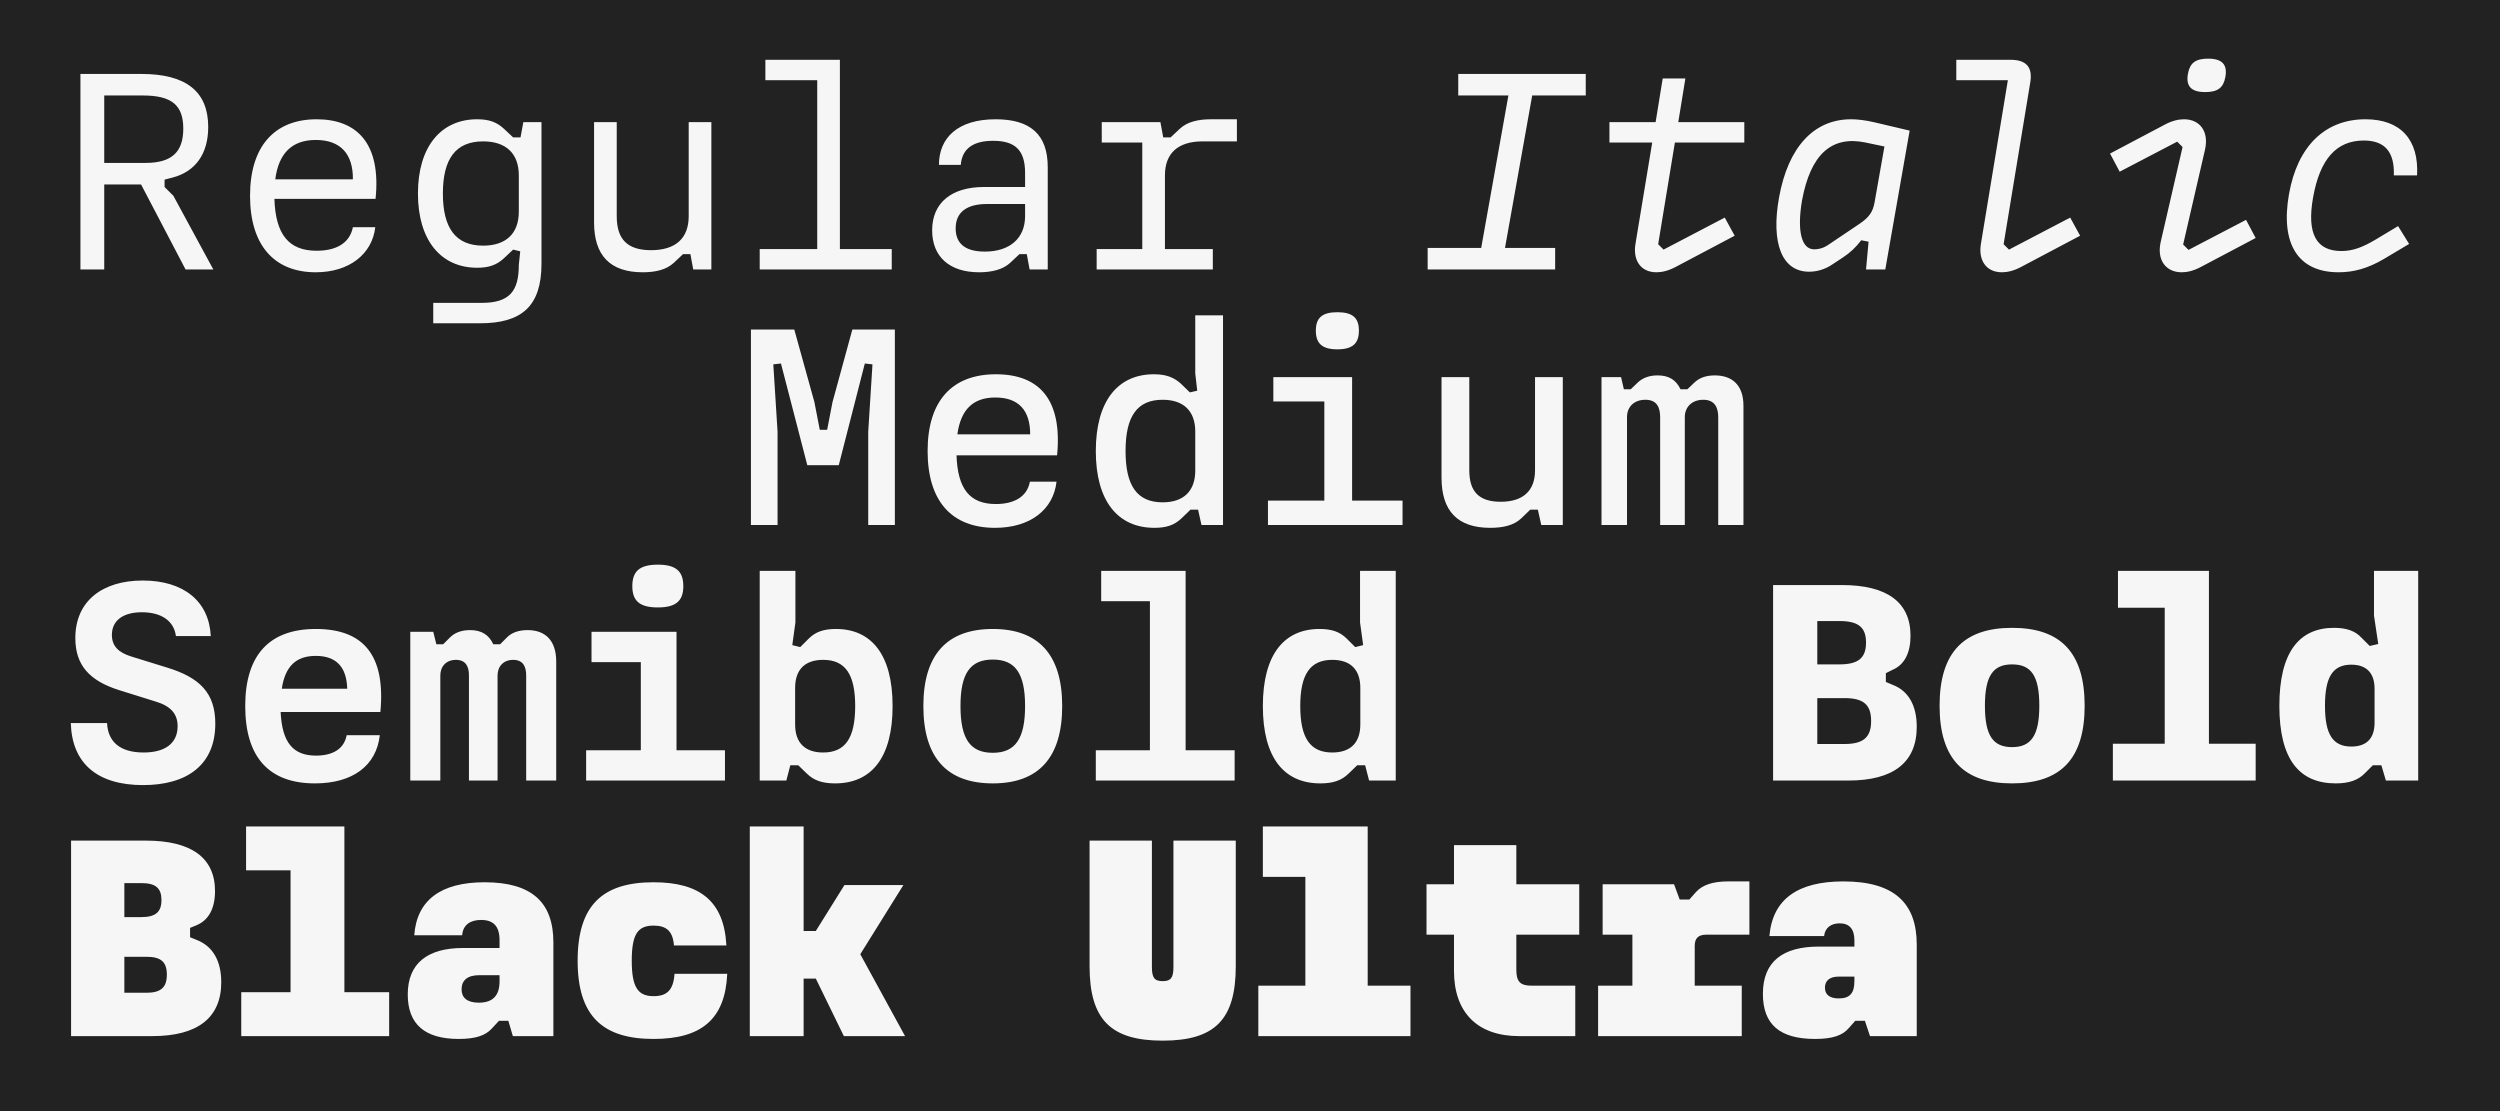 <?xml version="1.0" encoding="utf-8"?>
<svg xmlns="http://www.w3.org/2000/svg" fill="none" height="400" viewBox="0 0 900 400" width="900">
<rect fill="#222222" height="400" width="900"/>
<path d="M28.956 97H37.524V66.4H50.784L66.798 97H76.794L62.412 70.48L59.25 67.318V64.666L62.004 63.952C70.368 61.81 74.958 55.384 74.958 45.694C74.958 32.944 67.002 26.62 50.886 26.62H28.956V97ZM37.524 58.648V34.372H51.396C61.8 34.372 65.982 37.84 65.982 46.306C65.982 54.772 61.8 58.648 52.416 58.648H37.524ZM113.678 98.02C125.714 98.02 133.976 91.492 135.098 81.802H127.04C125.816 87.922 120.512 90.268 113.984 90.268C103.988 90.268 99.194 84.454 98.786 71.602H135.2C137.24 51.814 128.672 42.94 113.984 42.94C98.684 42.94 90.014 52.834 90.014 70.48C90.014 88.126 98.582 98.02 113.678 98.02ZM99.092 64.564C100.316 55.18 105.11 50.386 113.678 50.386C122.654 50.386 127.142 55.486 127.04 64.564H99.092ZM155.968 116.38H172.798C187.792 116.38 194.932 110.26 194.932 94.96V43.96H188.404L187.384 49.468H184.732L181.366 46.306C178.714 43.858 175.858 42.94 171.778 42.94C158.722 42.94 150.46 52.834 150.46 69.664C150.46 86.494 158.722 96.388 171.778 96.388C175.858 96.388 178.714 95.47 181.366 93.022L184.732 89.86L187.282 90.472L186.772 95.368C186.772 104.752 183.508 109.036 173.41 109.036H155.968V116.38ZM159.436 69.664C159.436 57.22 164.026 50.896 173.92 50.896C182.08 50.896 186.772 55.18 186.772 63.136V76.192C186.772 84.148 182.08 88.432 173.92 88.432C164.026 88.432 159.436 82.108 159.436 69.664ZM256.092 43.96H247.932V77.824C247.932 85.78 243.24 90.064 234.366 90.064C225.9 90.064 222.024 86.188 222.024 77.824V43.96H213.864V80.068C213.864 91.9 219.576 98.02 231.408 98.02C235.998 98.02 239.874 97.102 242.526 94.654L245.892 91.492H248.544L249.564 97H256.092V43.96ZM273.495 97H321.027V89.656H302.361V21.52H275.535V28.864H294.201V89.656H273.495V97ZM352.505 98.02C356.891 98.02 360.971 97.102 363.623 94.654L366.989 91.492H369.641L370.661 97H377.189V60.178C377.189 48.346 370.865 42.94 358.421 42.94C344.855 42.94 338.021 49.57 338.021 59.362H345.875C346.385 53.038 350.975 50.692 357.503 50.692C365.255 50.692 369.029 53.854 369.029 62.218V67.318H354.239C342.509 67.318 335.573 73.03 335.573 82.924C335.573 92.308 341.693 98.02 352.505 98.02ZM344.039 82.21C344.039 76.396 348.017 73.438 355.361 73.438H369.029V77.824C369.029 85.78 363.521 90.574 354.545 90.574C346.793 90.574 344.039 87.106 344.039 82.21ZM394.795 97H436.615V89.656H419.377V63.136C419.377 55.18 424.069 50.896 432.943 50.896H445.285V42.94H435.901C431.311 42.94 427.435 43.858 424.783 46.306L421.417 49.468H418.765L417.745 43.96H396.631V51.304H411.217V89.656H394.795V97ZM513.953 97H559.853V89.248H541.799L551.591 34.372H570.869V26.62H524.969V34.372H543.023L533.231 89.248H513.953V97ZM596.329 98.02C598.267 98.02 600.613 97.51 603.265 96.082L624.481 84.862L620.911 78.334L598.879 89.86L596.941 87.922L602.959 51.304H627.949V43.96H604.183L606.733 28.252H598.573L596.023 43.96H579.397V51.304H594.799L588.781 87.718C587.761 93.634 590.617 98.02 596.329 98.02ZM651.268 97.816C654.022 97.816 656.98 97 659.53 95.266L663.406 92.716C666.058 90.982 668.2 88.942 670.036 86.494L672.688 87.004L671.77 97H678.706L687.478 47.02L674.932 44.062C671.464 43.246 668.71 42.94 666.364 42.94C653.002 42.94 643.72 52.936 640.456 71.092C637.498 87.514 641.476 97.816 651.268 97.816ZM648.718 72.214C651.778 55.588 659.326 48.754 671.566 51.304L678.4 52.732L674.83 72.928C674.218 76.294 672.892 78.232 669.424 80.578L658.204 88.126C656.266 89.452 654.532 89.758 653.104 89.758C648.514 89.758 646.882 83.128 648.718 72.214ZM720.69 98.02C722.628 98.02 724.974 97.51 727.626 96.082L748.842 84.862L745.272 78.334L723.24 89.86L721.302 87.922L730.89 29.68C731.808 24.274 729.564 21.52 723.75 21.52H704.268V28.864H722.832L713.142 87.718C712.122 93.634 714.978 98.02 720.69 98.02ZM785.42 98.02C787.358 98.02 789.704 97.51 792.356 96.082L812.042 85.678L808.574 79.15L787.868 89.962L785.93 88.024L793.784 53.956C795.314 47.326 791.948 42.94 786.236 42.94C784.298 42.94 781.952 43.45 779.3 44.878L759.614 55.282L763.082 61.81L783.788 50.998L785.726 52.936L777.872 87.004C776.342 93.634 779.708 98.02 785.42 98.02ZM787.664 26.518C786.848 31.006 788.786 33.148 793.886 33.148C798.374 33.148 800.414 31.618 801.128 27.742C801.944 23.254 800.006 21.112 794.906 21.112C790.418 21.112 788.378 22.642 787.664 26.518ZM841.888 98.02C847.396 98.02 852.496 96.592 858.208 93.226L867.286 87.82L863.308 81.394L855.148 86.29C850.66 88.942 847.09 90.37 842.908 90.37C833.932 90.37 830.362 84.25 832.708 71.092C835.156 57.322 841.072 50.59 850.966 50.59C858.514 50.59 862.084 54.67 861.778 63.136H870.142C870.856 50.182 864.124 42.94 851.578 42.94C837.094 42.94 827.098 52.528 824.038 69.868C820.876 87.82 827.302 98.02 841.888 98.02ZM270.333 189H279.921V155.442L278.391 131.166L281.145 130.86L290.631 167.478H301.953L311.337 130.86L314.091 131.166L312.561 155.442V189H322.149V118.62H306.849L299.709 144.732L297.771 154.728H295.119L293.181 144.732L285.939 118.62H270.333V189ZM358.217 190.02C370.865 190.02 379.229 183.492 380.351 173.394H370.763C369.743 179.004 364.847 181.452 358.523 181.452C349.139 181.452 344.753 176.046 344.345 163.908H380.555C382.493 143.814 374.129 134.736 358.523 134.736C342.713 134.736 333.941 144.324 333.941 162.378C333.941 180.432 342.611 190.02 358.217 190.02ZM344.651 156.36C345.875 147.486 350.261 143.1 358.319 143.1C366.785 143.1 370.865 147.792 370.865 156.36H344.651ZM415.603 190.02C419.785 190.02 422.743 189.102 425.395 186.552L428.557 183.492H431.311L432.535 189H440.287V113.52H430.291V134.43L431.005 140.652L428.353 141.264L425.089 138.102C422.539 135.756 419.581 134.736 415.399 134.736C402.445 134.736 394.489 144.324 394.489 162.378C394.489 180.432 402.445 190.02 415.603 190.02ZM405.199 162.378C405.199 149.832 409.381 143.916 418.561 143.916C426.007 143.916 430.291 147.894 430.291 155.34V169.416C430.291 176.862 426.007 180.84 418.561 180.84C409.381 180.84 405.199 174.924 405.199 162.378ZM456.465 189H504.915V180.228H486.759V135.756H458.403V144.528H476.763V180.228H456.465V189ZM473.703 119.028C473.703 123.618 475.947 125.76 481.455 125.76C486.963 125.76 489.207 123.618 489.207 119.028C489.207 114.438 486.963 112.398 481.455 112.398C475.947 112.398 473.703 114.438 473.703 119.028ZM562.607 135.756H552.611V169.314C552.611 176.658 548.327 180.636 540.269 180.636C532.517 180.636 528.947 177.066 528.947 169.314V135.756H518.951V171.966C518.951 183.9 524.663 190.02 536.495 190.02C541.187 190.02 545.063 189.102 547.715 186.552L550.877 183.492H553.631L554.855 189H562.607V135.756ZM576.541 189H585.721V150.138C585.721 146.568 588.169 143.916 592.351 143.916C596.635 143.916 597.655 146.874 597.655 150.24V189H606.529V150.138C606.529 146.568 609.079 143.916 613.159 143.916C617.443 143.916 618.565 146.874 618.565 150.24V189H627.643V146.058C627.643 138.612 623.563 135.144 617.341 135.144C614.077 135.144 611.629 136.062 609.793 137.898L607.447 140.142H604.999C603.265 136.572 600.613 135.144 596.737 135.144C593.677 135.144 591.229 136.062 589.393 137.898L587.047 140.142H584.599L583.579 135.756H576.541V189ZM51.498 282.632C67.206 282.632 77.508 275.492 77.508 260.498C77.508 249.38 71.796 243.872 60.066 240.302L47.214 236.324C42.624 234.896 40.278 232.55 40.278 228.572C40.278 223.268 44.46 220.412 51.09 220.412C58.026 220.412 62.616 223.472 63.33 228.98H75.876C75.264 216.332 65.982 208.988 51.396 208.988C36.912 208.988 27.12 216.332 27.12 229.694C27.12 239.486 32.22 245.096 42.93 248.462L55.986 252.542C61.494 254.174 63.942 257.03 63.942 261.416C63.942 267.74 59.25 270.902 51.702 270.902C43.44 270.902 38.85 267.23 38.544 260.294H25.488C25.896 274.778 34.974 282.632 51.498 282.632ZM113.372 282.02C127.04 282.02 135.506 275.594 136.73 264.68H124.796C123.878 269.678 119.696 272.024 113.78 272.024C105.518 272.024 101.54 267.332 101.03 256.316H136.934C138.872 235.712 130.712 226.43 113.678 226.43C97.154 226.43 88.28 235.61 88.28 254.174C88.28 272.84 97.052 282.02 113.372 282.02ZM101.438 247.952C102.662 239.894 106.538 236.12 113.678 236.12C121.226 236.12 124.796 240.302 125 247.952H101.438ZM147.706 281H158.518V243.158C158.518 239.894 160.66 237.548 164.128 237.548C167.8 237.548 168.82 240.098 168.82 243.158V281H179.122V243.158C179.122 239.894 181.264 237.548 184.732 237.548C188.404 237.548 189.424 240.098 189.424 243.158V281H200.236V238.16C200.236 230.714 196.462 226.838 189.934 226.838C186.67 226.838 184.12 227.756 182.386 229.592L180.04 231.938H177.592C175.96 228.47 173.308 226.838 169.228 226.838C166.168 226.838 163.618 227.756 161.884 229.592L159.538 231.938H157.09L155.968 227.45H147.706V281ZM211.008 281H260.988V270.086H243.546V227.45H212.946V238.364H230.694V270.086H211.008V281ZM227.634 211.028C227.634 216.23 230.184 218.678 236.814 218.678C243.444 218.678 245.994 216.23 245.994 211.028C245.994 205.724 243.444 203.276 236.814 203.276C230.184 203.276 227.634 205.724 227.634 211.028ZM300.627 282.02C313.683 282.02 321.333 272.84 321.333 254.174C321.333 235.61 313.683 226.43 300.933 226.43C296.547 226.43 293.589 227.45 291.141 229.898L288.081 232.958L285.225 232.244L286.347 224.084V205.52H273.495V281H283.083L284.511 275.492H287.367L290.427 278.45C292.977 281 296.139 282.02 300.627 282.02ZM286.245 260.804V247.646C286.245 241.016 289.815 237.548 296.343 237.548C304.299 237.548 307.869 242.75 307.869 254.174C307.869 265.7 304.299 270.902 296.343 270.902C289.815 270.902 286.245 267.434 286.245 260.804ZM357.401 282.02C373.823 282.02 382.391 272.84 382.391 254.174C382.391 235.61 373.823 226.43 357.401 226.43C340.979 226.43 332.411 235.61 332.411 254.174C332.411 272.84 340.979 282.02 357.401 282.02ZM345.773 254.174C345.773 242.342 349.343 237.446 357.401 237.446C365.459 237.446 369.029 242.342 369.029 254.174C369.029 266.006 365.459 271.004 357.401 271.004C349.343 271.004 345.773 266.108 345.773 254.174ZM394.489 281H444.469V270.086H426.823V205.52H396.427V216.434H413.971V270.086H394.489V281ZM475.335 282.02C479.823 282.02 482.985 281 485.535 278.45L488.595 275.492H491.451L492.879 281H502.467V205.52H489.615V224.084L490.737 232.244L487.881 232.958L484.821 229.898C482.373 227.45 479.415 226.43 475.029 226.43C462.279 226.43 454.629 235.61 454.629 254.174C454.629 272.84 462.279 282.02 475.335 282.02ZM468.093 254.174C468.093 242.75 471.663 237.548 479.619 237.548C486.147 237.548 489.717 241.016 489.717 247.646V260.804C489.717 267.434 486.147 270.902 479.619 270.902C471.663 270.902 468.093 265.7 468.093 254.174ZM638.314 281H665.344C681.664 281 690.028 274.472 690.028 261.62C690.028 254.072 687.07 248.768 681.562 246.626L678.91 245.504V242.342L681.358 241.118C685.642 239.282 687.784 234.998 687.784 228.878C687.784 216.842 679.42 210.62 663.1 210.62H638.314V281ZM654.226 267.842V251.318H664.018C670.852 251.318 673.606 253.664 673.606 259.58C673.606 265.394 670.852 267.842 664.018 267.842H654.226ZM654.226 239.18V223.574H662.182C669.016 223.574 671.77 225.818 671.77 231.326C671.77 236.936 668.914 239.18 662.182 239.18H654.226ZM724.362 282.02C741.702 282.02 750.474 273.35 750.474 254.072C750.474 234.794 741.702 226.022 724.362 226.022C707.022 226.022 698.25 234.794 698.25 254.072C698.25 273.248 707.022 282.02 724.362 282.02ZM714.57 254.072C714.57 243.26 717.528 239.18 724.362 239.18C731.196 239.18 734.154 243.26 734.154 254.072C734.154 264.782 731.196 268.964 724.362 268.964C717.528 268.964 714.57 264.884 714.57 254.072ZM760.634 281H812.042V267.74H795.212V205.52H762.47V218.78H779.3V267.74H760.634V281ZM840.868 282.02C845.56 282.02 848.926 280.898 851.374 278.348L854.23 275.492H857.29L858.922 281H870.55V205.52H854.638V221.636L856.168 231.836L853.108 232.55L850.15 229.592C848.008 227.246 844.948 226.022 840.256 226.022C827.71 226.022 820.57 234.794 820.57 254.072C820.57 273.35 827.71 282.02 840.868 282.02ZM836.992 254.072C836.992 243.77 839.746 239.282 846.478 239.282C851.884 239.282 854.842 242.24 854.842 247.952V260.192C854.842 265.904 851.884 268.76 846.478 268.76C839.746 268.76 836.992 264.272 836.992 254.072ZM25.59 373H54.864C71.184 373 79.65 366.37 79.65 353.62C79.65 345.868 76.59 340.564 70.674 338.32L68.43 337.402V334.036L70.674 333.118C75.162 331.282 77.406 326.998 77.406 320.776C77.406 308.842 68.94 302.62 52.518 302.62H25.59V373ZM44.766 357.394V344.44H52.722C57.924 344.44 60.066 346.276 60.066 350.866C60.066 355.456 57.924 357.394 52.722 357.394H44.766ZM44.766 330.16V317.92H50.886C56.088 317.92 58.128 319.756 58.128 324.04C58.128 328.324 55.986 330.16 50.886 330.16H44.766ZM86.852 373H140.096V357.19H123.98V297.52H88.586V313.33H104.6V357.19H86.852V373ZM165.148 374.02C171.166 374.02 174.736 372.796 176.98 370.348L179.632 367.492H182.998L184.63 373H199.216V339.238C199.216 324.856 191.464 317.614 174.43 317.614C158.722 317.614 150.052 324.04 149.134 336.688H166.372C166.678 332.914 169.33 331.18 173.206 331.18C177.592 331.18 179.836 333.424 179.836 338.422V341.278H166.678C153.928 341.278 146.788 346.786 146.788 358.006C146.788 368.716 152.908 374.02 165.148 374.02ZM166.168 356.17C166.168 352.906 168.31 351.07 172.492 351.07H179.836V353.314C179.836 358.312 177.49 360.964 172.39 360.964C168.106 360.964 166.168 359.128 166.168 356.17ZM235.284 374.02C252.42 374.02 261.09 366.982 261.804 350.56H242.832C242.424 356.476 240.078 358.618 235.284 358.618C229.674 358.618 227.43 355.456 227.43 345.868C227.43 336.178 229.674 333.22 235.284 333.22C239.874 333.22 242.22 335.158 242.628 340.36H261.498C260.682 324.55 252.114 317.614 235.284 317.614C216.924 317.614 207.948 325.876 207.948 345.868C207.948 365.758 216.924 374.02 235.284 374.02ZM303.789 373H325.821L309.705 343.522L325.209 318.634H303.993L293.691 335.158H289.305V297.52H269.925V373H289.305V352.294H293.691L303.789 373ZM418.561 374.632C437.431 374.632 444.877 366.982 444.877 347.806V302.62H422.437V348.112C422.437 351.988 421.519 353.212 418.561 353.212C415.603 353.212 414.685 351.988 414.685 348.112V302.62H392.245V347.806C392.245 366.982 399.793 374.632 418.561 374.632ZM452.997 373H507.771V354.844H492.369V297.52H454.629V315.676H469.929V354.844H452.997V373ZM546.899 373H567.095V354.844H551.387C547.307 354.844 545.879 353.416 545.879 349.132V336.484H568.523V318.328H545.879V304.252H523.439V318.328H513.545V336.484H523.439V349.54C523.439 364.534 531.905 373 546.899 373ZM575.317 373H627.031V354.844H610.099V340.564C610.099 337.81 611.323 336.484 614.281 336.484H629.785V317.308H622.135C616.729 317.308 612.853 318.532 610.507 321.184L608.161 323.836H604.693L602.653 318.328H576.949V336.484H587.659V354.844H575.317V373ZM653.41 374.02C659.836 374.02 663.304 372.694 665.446 370.246L667.894 367.492H671.362L673.198 373H690.028V340.054C690.028 325.06 681.868 317.308 663.61 317.308C647.29 317.308 638.11 323.632 636.988 336.994H656.674C656.98 334.036 659.122 332.404 662.284 332.404C665.752 332.404 667.588 334.444 667.588 338.524V340.768H654.838C641.782 340.768 634.642 346.174 634.642 357.802C634.642 368.818 640.762 374.02 653.41 374.02ZM656.98 355.558C656.98 353.11 658.612 351.58 661.876 351.58H667.588V353.212C667.588 357.394 666.058 359.434 661.978 359.434C658.714 359.434 656.98 358.108 656.98 355.558Z" fill="#F6F6F6"/>
</svg>